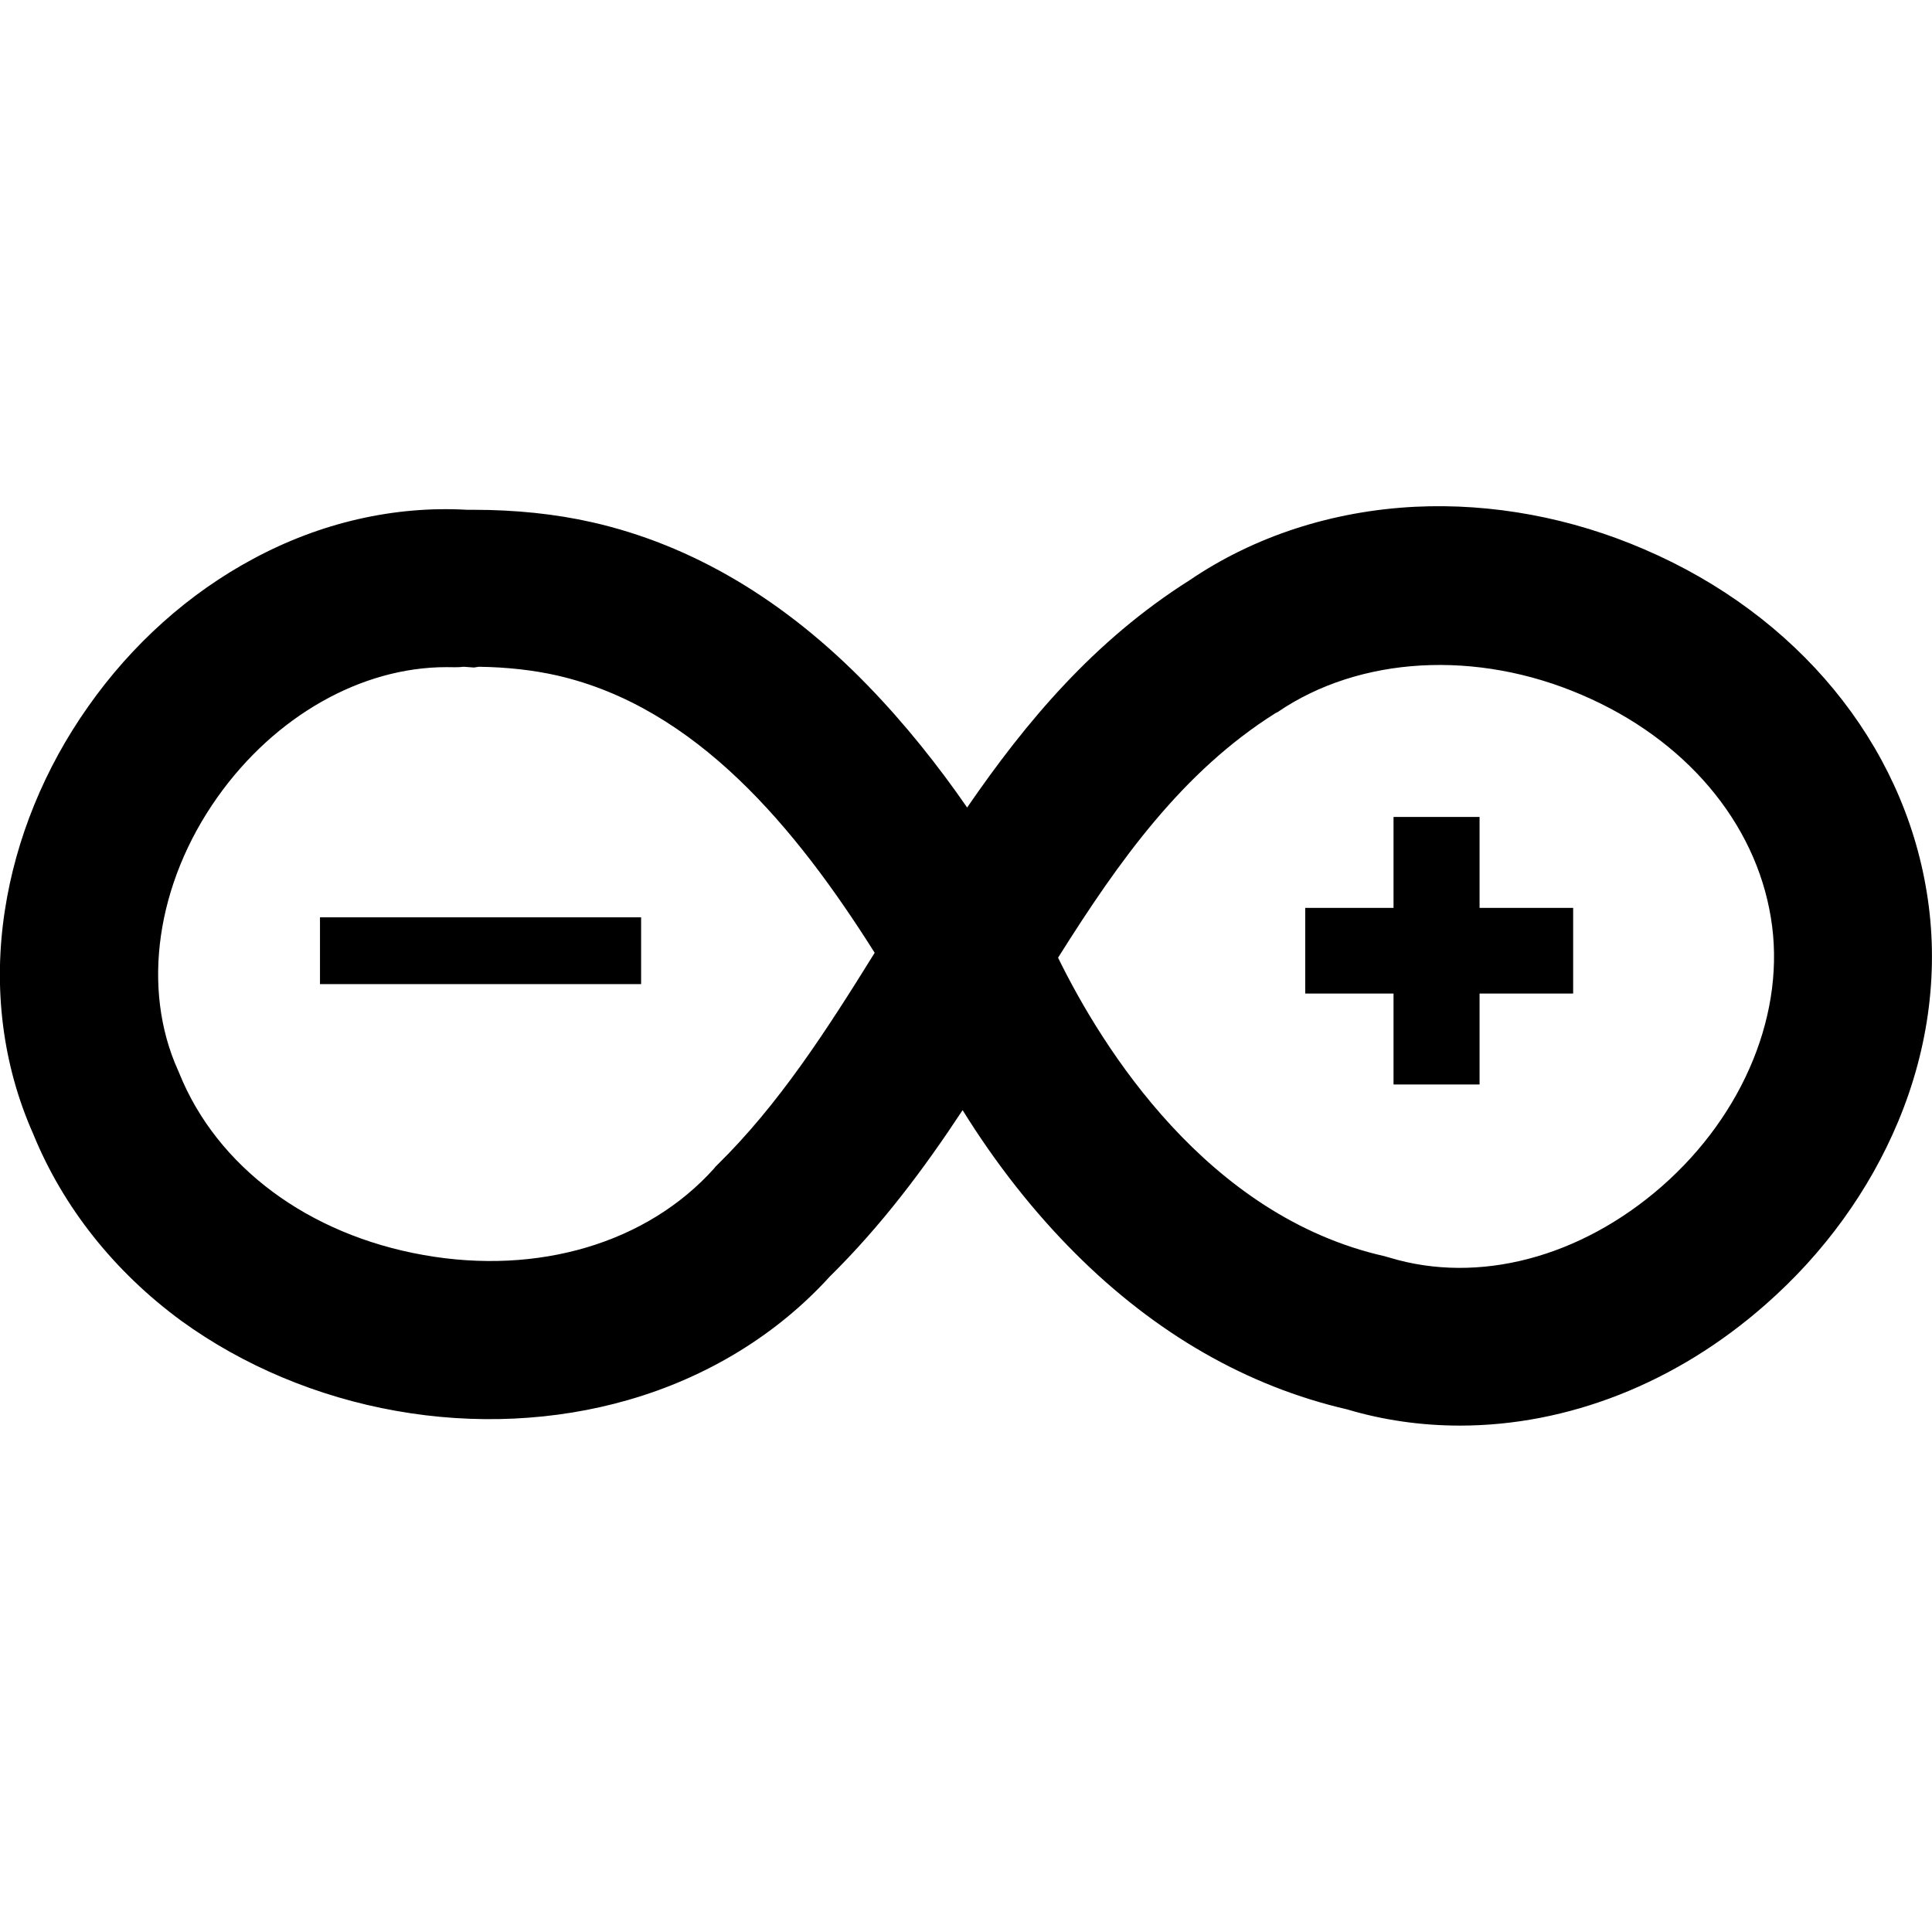 <?xml version="1.0" encoding="utf-8"?>
<!-- Generator: Adobe Illustrator 28.2.0, SVG Export Plug-In . SVG Version: 6.00 Build 0)  -->
<svg version="1.1" id="Layer_1" xmlns="http://www.w3.org/2000/svg" xmlns:xlink="http://www.w3.org/1999/xlink" x="0px" y="0px"
	 viewBox="0 0 512 512" style="enable-background:new 0 0 512 512;" xml:space="preserve">
<g>
	<path d="M386.9,377.8c-10.1,0-20.2-1.4-29.9-4.3c-26.4-6.1-50.7-20-72.1-41.4c-10.9-10.9-21-23.7-29.8-37.9
		c-10.2,15.5-21.5,30.6-35.2,44.1c-14,15.4-32.5,26.7-53.4,32.7c-19.4,5.6-40.7,6.6-61.5,2.9c-20.9-3.7-40.6-12-57-23.9
		c-17.7-13-31.3-30.1-39.2-49.5c-8.1-18.2-10.7-38.7-7.5-59.3c2.9-18.9,10.5-37.6,22.1-54c11.6-16.5,26.7-30,43.7-39.1
		c17.8-9.6,37.4-14.1,56.7-13h1.3c0.1,0,0.2,0,0.3,0c11.2,0,21.8,1.1,31.5,3.3c26.5,6,51.1,20.6,73.1,43.3
		c9.9,10.2,18.7,21.3,26.3,32.3c15.6-22.7,33.6-44.2,58.9-60.2c17.2-11.7,37.9-18.4,59.8-19.5c20.4-1,41.4,2.9,60.8,11.3
		c40.5,17.4,68.4,51.3,74.8,90.8c3.3,20.1,0.7,41.1-7.6,60.9c-7.6,18.2-19.7,34.9-35.1,48.4C444.1,366.7,415.3,377.8,386.9,377.8z
		 M280.4,253.8c11.7,23.9,39.5,68.5,86.5,79.1l0.7,0.2l0.7,0.2c23.5,7.1,50.5,0,72.1-18.9c21.9-19.2,33-46.5,28.9-71.2
		c-4.1-25.3-22.7-47.3-50-59c-28-12.1-59-10.3-80.7,4.5L338,189C313.4,204.5,296.6,228,280.4,253.8z M118.3,176.8
		c-22.5,0-45.4,12.9-60.7,34.5c-16.2,22.9-20.2,50.7-10.4,72.4l0.3,0.7c10,24.8,34.2,42.8,64.8,48.2c30.4,5.4,59.2-3.2,76.9-22.9
		l0.4-0.5l0.5-0.5c16.2-15.9,28.8-35.4,41.7-56.2c-21-33.3-47.4-65.1-84.2-73.5c-6.2-1.4-13.2-2.2-20.7-2.3l-1.3,0.2l-2.7-0.2
		C121.4,176.9,119.8,176.8,118.3,176.8z"/>
	<rect x="84.8" y="243.1" width="85.1" height="17.7"/>
	<polygon points="392.1,287.4 369.3,287.4 369.3,263.3 345.9,263.3 345.9,240.6 369.3,240.6 369.3,216.5 392.1,216.5 392.1,240.6 
		416.9,240.6 416.9,263.3 392.1,263.3 	"/>
</g>
</svg>
